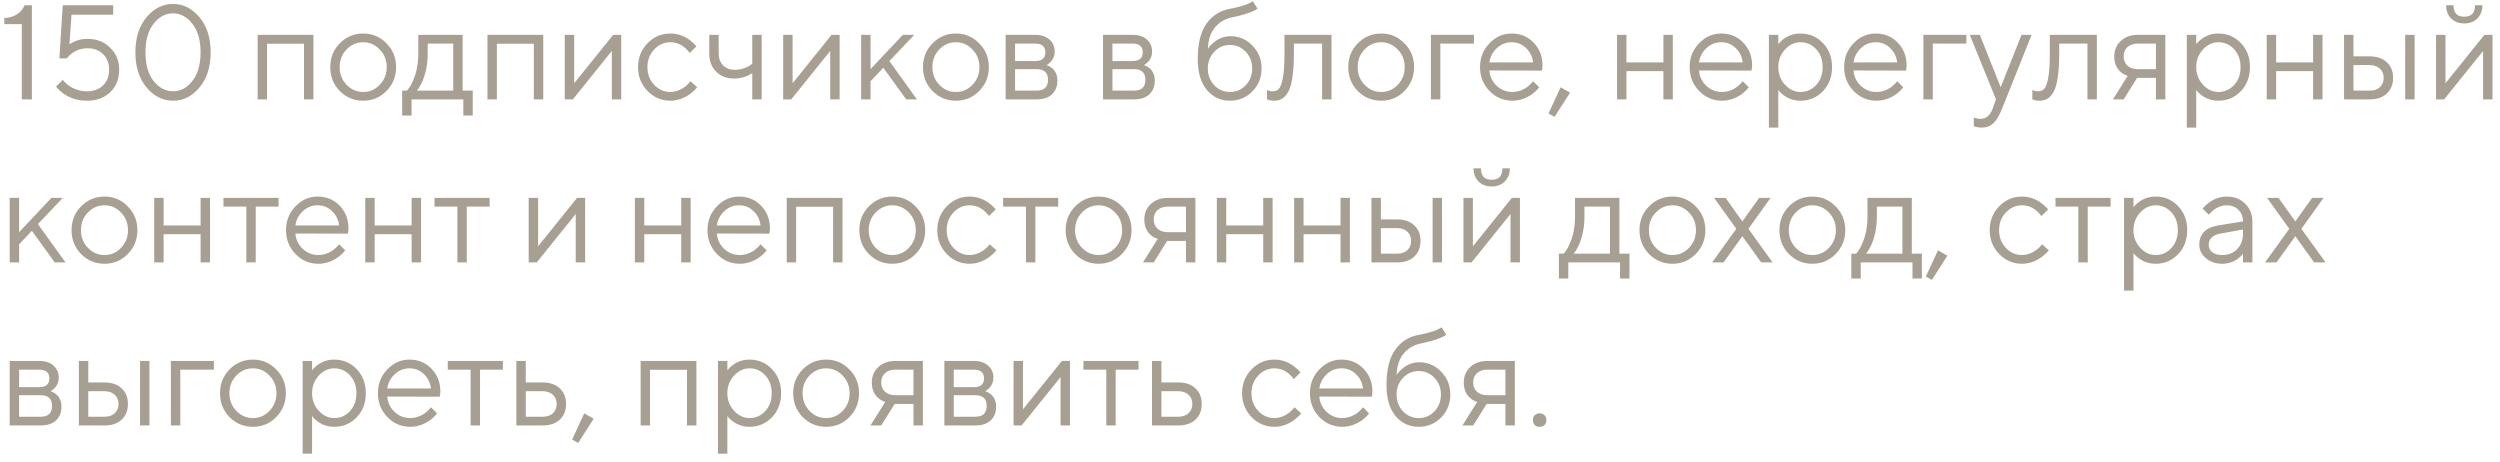 <?xml version="1.0" encoding="UTF-8"?> <svg xmlns="http://www.w3.org/2000/svg" width="276" height="51" viewBox="0 0 276 51" fill="none"><path d="M2.407 10.97V2.661H0.478V1.993C1.22 1.954 1.814 1.711 2.259 1.266C2.447 1.078 2.595 0.851 2.704 0.584H3.52V10.97H2.407ZM6.185 9.561L6.927 8.819C7.115 9.056 7.338 9.269 7.595 9.457C8.208 9.872 8.876 10.08 9.598 10.08C10.34 10.08 10.934 9.862 11.379 9.427C11.824 8.992 12.046 8.418 12.046 7.706C12.046 6.994 11.829 6.42 11.393 5.985C10.958 5.549 10.384 5.332 9.672 5.332C9.009 5.332 8.431 5.52 7.936 5.896C7.719 6.054 7.531 6.237 7.372 6.445H6.556L6.927 0.584H12.492V1.622H7.892L7.669 4.887C7.857 4.768 8.035 4.669 8.203 4.59C8.619 4.392 9.108 4.293 9.672 4.293C10.681 4.293 11.512 4.62 12.165 5.272C12.828 5.915 13.159 6.727 13.159 7.706C13.159 8.715 12.833 9.536 12.18 10.169C11.527 10.802 10.666 11.119 9.598 11.119C8.629 11.119 7.773 10.861 7.031 10.347C6.715 10.129 6.433 9.867 6.185 9.561ZM19.116 11.119C17.979 11.119 16.999 10.629 16.178 9.65C15.357 8.67 14.947 7.379 14.947 5.777C14.947 4.174 15.357 2.883 16.178 1.904C16.999 0.925 17.974 0.435 19.101 0.435C20.229 0.435 21.203 0.925 22.024 1.904C22.846 2.883 23.256 4.174 23.256 5.777C23.256 7.379 22.846 8.67 22.024 9.65C21.213 10.629 20.244 11.119 19.116 11.119ZM19.116 10.08C19.937 10.08 20.645 9.699 21.238 8.937C21.841 8.166 22.143 7.112 22.143 5.777C22.143 4.441 21.841 3.393 21.238 2.631C20.645 1.86 19.932 1.474 19.101 1.474C18.27 1.474 17.553 1.86 16.95 2.631C16.356 3.393 16.06 4.441 16.06 5.777C16.06 7.122 16.356 8.176 16.95 8.937C17.553 9.699 18.275 10.08 19.116 10.08ZM28.444 10.97V3.848H34.602V10.97H33.563V4.827H29.483V10.97H28.444ZM42.662 10.05C41.96 10.762 41.104 11.119 40.095 11.119C39.086 11.119 38.225 10.762 37.513 10.05C36.811 9.328 36.46 8.448 36.46 7.409C36.46 6.37 36.811 5.495 37.513 4.783C38.225 4.061 39.086 3.7 40.095 3.7C41.104 3.7 41.96 4.061 42.662 4.783C43.374 5.495 43.73 6.37 43.73 7.409C43.73 8.448 43.374 9.328 42.662 10.05ZM38.255 9.353C38.77 9.887 39.383 10.154 40.095 10.154C40.807 10.154 41.416 9.892 41.92 9.368C42.434 8.834 42.692 8.181 42.692 7.409C42.692 6.637 42.434 5.99 41.92 5.465C41.416 4.931 40.807 4.664 40.095 4.664C39.383 4.664 38.77 4.931 38.255 5.465C37.751 5.99 37.498 6.637 37.498 7.409C37.498 8.171 37.751 8.819 38.255 9.353ZM44.399 12.751V10.006H44.919C45.156 9.758 45.364 9.432 45.542 9.026C45.967 8.116 46.18 7.083 46.18 5.925V3.848H51.076V10.006H52.189V12.751H51.151V10.97H45.438V12.751H44.399ZM46.031 10.006H50.038V4.812H47.218V5.925C47.218 7.043 47.021 8.067 46.625 8.997C46.447 9.392 46.249 9.729 46.031 10.006ZM53.817 10.97V3.848H59.975V10.97H58.936V4.827H54.855V10.97H53.817ZM62.352 10.97V3.848H63.39V9.19L67.693 3.848H68.584V10.97H67.545V5.628L63.242 10.97H62.352ZM76.226 8.967L76.968 9.635C76.77 9.882 76.508 10.129 76.182 10.377C75.489 10.871 74.762 11.119 74.001 11.119C73.021 11.119 72.18 10.758 71.478 10.035C70.786 9.313 70.439 8.438 70.439 7.409C70.439 6.38 70.786 5.505 71.478 4.783C72.18 4.061 73.021 3.7 74.001 3.7C74.772 3.7 75.484 3.937 76.137 4.412C76.404 4.61 76.657 4.842 76.894 5.109L76.152 5.851C75.994 5.633 75.811 5.436 75.603 5.258C75.128 4.862 74.594 4.664 74.001 4.664C73.318 4.664 72.725 4.931 72.22 5.465C71.725 5.99 71.478 6.637 71.478 7.409C71.478 8.181 71.725 8.834 72.22 9.368C72.725 9.892 73.318 10.154 74.001 10.154C74.564 10.154 75.114 9.956 75.648 9.561C75.875 9.373 76.068 9.175 76.226 8.967ZM83.05 10.97V8.077C82.872 8.186 82.684 8.285 82.486 8.374C82.051 8.571 81.571 8.67 81.047 8.67C80.236 8.67 79.573 8.418 79.059 7.914C78.554 7.399 78.302 6.736 78.302 5.925V3.848H79.341V5.925C79.341 6.45 79.504 6.88 79.83 7.216C80.167 7.543 80.597 7.706 81.121 7.706C81.606 7.706 82.076 7.597 82.531 7.379C82.729 7.271 82.902 7.157 83.05 7.038V3.848H84.089V10.97H83.05ZM86.463 10.97V3.848H87.502V9.19L91.805 3.848H92.695V10.97H91.657V5.628L87.354 10.97H86.463ZM95.071 10.97V3.848H96.109V7.632L99.671 3.848H100.932L98.187 6.741L101.229 10.97H100.042L97.519 7.483L96.109 8.967V10.97H95.071ZM108.1 10.05C107.398 10.762 106.542 11.119 105.533 11.119C104.524 11.119 103.664 10.762 102.952 10.05C102.249 9.328 101.898 8.448 101.898 7.409C101.898 6.37 102.249 5.495 102.952 4.783C103.664 4.061 104.524 3.7 105.533 3.7C106.542 3.7 107.398 4.061 108.1 4.783C108.813 5.495 109.169 6.37 109.169 7.409C109.169 8.448 108.813 9.328 108.1 10.05ZM103.693 9.353C104.208 9.887 104.821 10.154 105.533 10.154C106.246 10.154 106.854 9.892 107.358 9.368C107.873 8.834 108.13 8.181 108.13 7.409C108.13 6.637 107.873 5.99 107.358 5.465C106.854 4.931 106.246 4.664 105.533 4.664C104.821 4.664 104.208 4.931 103.693 5.465C103.189 5.99 102.937 6.637 102.937 7.409C102.937 8.171 103.189 8.819 103.693 9.353ZM111.025 10.97V3.848H114.289C114.952 3.848 115.476 4.021 115.862 4.367C116.248 4.713 116.441 5.159 116.441 5.703C116.441 6.138 116.292 6.514 115.995 6.83C115.867 6.959 115.718 7.078 115.55 7.186C115.778 7.266 115.976 7.374 116.144 7.513C116.539 7.849 116.737 8.309 116.737 8.893C116.737 9.536 116.535 10.045 116.129 10.421C115.733 10.787 115.169 10.97 114.437 10.97H111.025ZM112.063 6.741H114.289C115.031 6.741 115.402 6.42 115.402 5.777C115.402 5.134 115.031 4.812 114.289 4.812H112.063V6.741ZM112.063 10.006H114.437C115.278 10.006 115.699 9.61 115.699 8.819C115.699 8.027 115.278 7.632 114.437 7.632H112.063V10.006ZM121.776 10.97V3.848H125.041C125.704 3.848 126.228 4.021 126.614 4.367C126.999 4.713 127.192 5.159 127.192 5.703C127.192 6.138 127.044 6.514 126.747 6.83C126.619 6.959 126.47 7.078 126.302 7.186C126.53 7.266 126.727 7.374 126.896 7.513C127.291 7.849 127.489 8.309 127.489 8.893C127.489 9.536 127.286 10.045 126.881 10.421C126.485 10.787 125.921 10.97 125.189 10.97H121.776ZM122.815 6.741H125.041C125.783 6.741 126.154 6.42 126.154 5.777C126.154 5.134 125.783 4.812 125.041 4.812H122.815V6.741ZM122.815 10.006H125.189C126.03 10.006 126.45 9.61 126.45 8.819C126.45 8.027 126.03 7.632 125.189 7.632H122.815V10.006ZM138.315 0.138L138.835 0.954C138.706 1.063 138.513 1.167 138.256 1.266C137.692 1.513 136.945 1.731 136.015 1.919C135.224 2.087 134.591 2.463 134.116 3.047C133.641 3.62 133.384 4.407 133.344 5.406C133.513 5.139 133.72 4.906 133.968 4.709C134.522 4.234 135.155 3.996 135.867 3.996C136.797 3.996 137.598 4.343 138.271 5.035C138.943 5.727 139.28 6.568 139.28 7.557C139.28 8.557 138.938 9.402 138.256 10.095C137.583 10.777 136.762 11.119 135.793 11.119C134.744 11.119 133.888 10.718 133.226 9.917C132.563 9.115 132.232 7.983 132.232 6.519C132.232 4.798 132.558 3.487 133.211 2.587C133.864 1.687 134.749 1.142 135.867 0.954C136.609 0.816 137.237 0.643 137.751 0.435C138.028 0.307 138.216 0.208 138.315 0.138ZM134.057 9.412C134.531 9.907 135.11 10.154 135.793 10.154C136.475 10.154 137.054 9.907 137.529 9.412C138.004 8.908 138.241 8.289 138.241 7.557C138.241 6.825 138.004 6.212 137.529 5.718C137.054 5.213 136.475 4.961 135.793 4.961C135.11 4.961 134.531 5.213 134.057 5.718C133.582 6.212 133.344 6.825 133.344 7.557C133.344 8.289 133.582 8.908 134.057 9.412ZM139.876 10.97V9.932C139.935 9.971 139.995 9.996 140.054 10.006C140.183 10.055 140.321 10.08 140.47 10.08C140.776 10.08 141.014 9.991 141.182 9.813C141.36 9.635 141.508 9.234 141.627 8.611C141.746 7.978 141.805 7.083 141.805 5.925V3.848H146.998V10.97H145.96V4.812H142.844V5.925C142.844 6.974 142.789 7.849 142.68 8.552C142.582 9.244 142.428 9.773 142.221 10.139C142.013 10.505 141.78 10.762 141.523 10.911C141.276 11.049 140.974 11.119 140.618 11.119C140.44 11.119 140.267 11.094 140.099 11.044C140.049 11.034 139.975 11.01 139.876 10.97ZM155.049 10.05C154.347 10.762 153.491 11.119 152.482 11.119C151.473 11.119 150.612 10.762 149.9 10.05C149.198 9.328 148.847 8.448 148.847 7.409C148.847 6.37 149.198 5.495 149.9 4.783C150.612 4.061 151.473 3.7 152.482 3.7C153.491 3.7 154.347 4.061 155.049 4.783C155.761 5.495 156.117 6.37 156.117 7.409C156.117 8.448 155.761 9.328 155.049 10.05ZM150.642 9.353C151.157 9.887 151.77 10.154 152.482 10.154C153.194 10.154 153.803 9.892 154.307 9.368C154.822 8.834 155.079 8.181 155.079 7.409C155.079 6.637 154.822 5.99 154.307 5.465C153.803 4.931 153.194 4.664 152.482 4.664C151.77 4.664 151.157 4.931 150.642 5.465C150.138 5.99 149.885 6.637 149.885 7.409C149.885 8.171 150.138 8.819 150.642 9.353ZM157.973 10.97V3.848H162.722V4.812H159.012V10.97H157.973ZM169.256 8.967L169.924 9.635C169.736 9.892 169.484 10.139 169.167 10.377C168.475 10.871 167.738 11.119 166.956 11.119C165.977 11.119 165.136 10.758 164.434 10.035C163.741 9.313 163.395 8.438 163.395 7.409C163.395 6.38 163.741 5.505 164.434 4.783C165.126 4.061 165.942 3.7 166.882 3.7C167.861 3.7 168.672 4.036 169.315 4.709C169.968 5.381 170.295 6.232 170.295 7.261C170.295 7.31 170.28 7.439 170.25 7.646L170.221 7.795L164.434 7.78C164.473 8.423 164.735 8.982 165.22 9.457C165.715 9.922 166.293 10.154 166.956 10.154C167.56 10.154 168.128 9.956 168.663 9.561C168.92 9.353 169.118 9.155 169.256 8.967ZM164.434 6.89H169.256C169.177 6.247 168.915 5.718 168.47 5.302C168.034 4.877 167.505 4.664 166.882 4.664C166.259 4.664 165.715 4.882 165.25 5.317C164.785 5.752 164.513 6.276 164.434 6.89ZM170.958 12.528L172.293 9.635L173.332 10.228L171.626 12.899L170.958 12.528ZM178.521 10.97V3.848H179.559V6.89H183.64V3.848H184.678V10.97H183.64V7.854H179.559V10.97H178.521ZM192.397 8.967L193.065 9.635C192.877 9.892 192.625 10.139 192.308 10.377C191.616 10.871 190.879 11.119 190.097 11.119C189.118 11.119 188.277 10.758 187.575 10.035C186.882 9.313 186.536 8.438 186.536 7.409C186.536 6.38 186.882 5.505 187.575 4.783C188.267 4.061 189.083 3.7 190.023 3.7C191.002 3.7 191.814 4.036 192.457 4.709C193.109 5.381 193.436 6.232 193.436 7.261C193.436 7.31 193.421 7.439 193.391 7.646L193.362 7.795L187.575 7.78C187.614 8.423 187.877 8.982 188.361 9.457C188.856 9.922 189.435 10.154 190.097 10.154C190.701 10.154 191.269 9.956 191.804 9.561C192.061 9.353 192.259 9.155 192.397 8.967ZM187.575 6.89H192.397C192.318 6.247 192.056 5.718 191.611 5.302C191.176 4.877 190.646 4.664 190.023 4.664C189.4 4.664 188.856 4.882 188.391 5.317C187.926 5.752 187.654 6.276 187.575 6.89ZM195.286 14.086V3.848H196.325V4.887C196.493 4.659 196.696 4.461 196.933 4.293C197.467 3.897 198.08 3.7 198.773 3.7C199.752 3.7 200.578 4.051 201.251 4.753C201.924 5.455 202.26 6.341 202.26 7.409C202.26 8.477 201.924 9.363 201.251 10.065C200.578 10.767 199.752 11.119 198.773 11.119C198.08 11.119 197.467 10.921 196.933 10.525C196.696 10.357 196.493 10.159 196.325 9.932V14.086H195.286ZM198.773 10.154C199.455 10.154 200.034 9.897 200.509 9.383C200.984 8.868 201.221 8.21 201.221 7.409C201.221 6.608 200.984 5.95 200.509 5.436C200.034 4.921 199.455 4.664 198.773 4.664C198.13 4.664 197.561 4.931 197.067 5.465C196.572 5.999 196.325 6.647 196.325 7.409C196.325 8.171 196.572 8.819 197.067 9.353C197.561 9.887 198.13 10.154 198.773 10.154ZM209.452 8.967L210.12 9.635C209.932 9.892 209.68 10.139 209.363 10.377C208.671 10.871 207.934 11.119 207.152 11.119C206.173 11.119 205.332 10.758 204.63 10.035C203.937 9.313 203.591 8.438 203.591 7.409C203.591 6.38 203.937 5.505 204.63 4.783C205.322 4.061 206.138 3.7 207.078 3.7C208.058 3.7 208.869 4.036 209.512 4.709C210.165 5.381 210.491 6.232 210.491 7.261C210.491 7.31 210.476 7.439 210.446 7.646L210.417 7.795L204.63 7.78C204.67 8.423 204.932 8.982 205.416 9.457C205.911 9.922 206.49 10.154 207.152 10.154C207.756 10.154 208.325 9.956 208.859 9.561C209.116 9.353 209.314 9.155 209.452 8.967ZM204.63 6.89H209.452C209.373 6.247 209.111 5.718 208.666 5.302C208.231 4.877 207.701 4.664 207.078 4.664C206.455 4.664 205.911 4.882 205.446 5.317C204.981 5.752 204.709 6.276 204.63 6.89ZM212.341 10.97V3.848H217.089V4.812H213.38V10.97H212.341ZM217.908 13.938V12.973C217.997 13.013 218.076 13.038 218.145 13.048C218.313 13.097 218.481 13.122 218.65 13.122C219.263 13.122 219.708 12.751 219.985 12.009L220.356 10.97L217.463 3.848H218.575L220.875 9.635L223.175 3.848H224.288L221.024 12.009C220.727 12.761 220.405 13.295 220.059 13.611C219.723 13.928 219.303 14.086 218.798 14.086C218.57 14.086 218.358 14.062 218.16 14.012C218.091 14.002 218.007 13.977 217.908 13.938ZM224.369 10.97V9.932C224.429 9.971 224.488 9.996 224.547 10.006C224.676 10.055 224.814 10.08 224.963 10.08C225.269 10.08 225.507 9.991 225.675 9.813C225.853 9.635 226.001 9.234 226.12 8.611C226.239 7.978 226.298 7.083 226.298 5.925V3.848H231.492V10.97H230.453V4.812H227.337V5.925C227.337 6.974 227.282 7.849 227.174 8.552C227.075 9.244 226.921 9.773 226.714 10.139C226.506 10.505 226.273 10.762 226.016 10.911C225.769 11.049 225.467 11.119 225.111 11.119C224.933 11.119 224.76 11.094 224.592 11.044C224.542 11.034 224.468 11.01 224.369 10.97ZM233.266 10.97L234.898 8.374C234.631 8.294 234.384 8.161 234.156 7.973C233.661 7.557 233.414 6.974 233.414 6.222C233.414 5.539 233.652 4.976 234.126 4.53C234.611 4.075 235.239 3.848 236.011 3.848H239.053V10.97H238.014V8.596H235.937L234.453 10.97H233.266ZM236.011 7.632H238.014V4.812H236.011C235.536 4.812 235.155 4.941 234.868 5.198C234.591 5.455 234.453 5.797 234.453 6.222C234.453 6.647 234.591 6.989 234.868 7.246C235.155 7.503 235.536 7.632 236.011 7.632ZM241.423 14.086V3.848H242.462V4.887C242.63 4.659 242.833 4.461 243.07 4.293C243.604 3.897 244.218 3.7 244.91 3.7C245.89 3.7 246.715 4.051 247.388 4.753C248.061 5.455 248.397 6.341 248.397 7.409C248.397 8.477 248.061 9.363 247.388 10.065C246.715 10.767 245.89 11.119 244.91 11.119C244.218 11.119 243.604 10.921 243.07 10.525C242.833 10.357 242.63 10.159 242.462 9.932V14.086H241.423ZM244.91 10.154C245.593 10.154 246.171 9.897 246.646 9.383C247.121 8.868 247.358 8.21 247.358 7.409C247.358 6.608 247.121 5.95 246.646 5.436C246.171 4.921 245.593 4.664 244.91 4.664C244.267 4.664 243.698 4.931 243.204 5.465C242.709 5.999 242.462 6.647 242.462 7.409C242.462 8.171 242.709 8.819 243.204 9.353C243.698 9.887 244.267 10.154 244.91 10.154ZM250.248 10.97V3.848H251.287V6.89H255.367V3.848H256.406V10.97H255.367V7.854H251.287V10.97H250.248ZM258.783 10.97V3.848H259.821V6.222H261.602C262.413 6.222 263.046 6.44 263.501 6.875C263.966 7.3 264.199 7.874 264.199 8.596C264.199 9.318 263.966 9.897 263.501 10.332C263.046 10.758 262.418 10.97 261.617 10.97H258.783ZM265.534 10.97V3.848H266.573V10.97H265.534ZM259.821 10.006H261.617C262.092 10.006 262.467 9.877 262.744 9.62C263.021 9.353 263.16 9.012 263.16 8.596C263.16 8.171 263.016 7.829 262.73 7.572C262.453 7.315 262.077 7.186 261.602 7.186H259.821V10.006ZM270.053 0.584H270.869C270.869 1.424 271.265 1.845 272.056 1.845C272.848 1.845 273.243 1.424 273.243 0.584H274.06C274.06 1.177 273.872 1.662 273.496 2.038C273.13 2.404 272.65 2.587 272.056 2.587C271.463 2.587 270.978 2.404 270.602 2.038C270.236 1.662 270.053 1.177 270.053 0.584ZM268.94 10.97V3.848H269.979V9.19L274.282 3.848H275.172V10.97H274.134V5.628L269.831 10.97H268.94ZM1.072 28.97V21.848H2.111V25.632L5.672 21.848H6.933L4.188 24.741L7.23 28.97H6.043L3.52 25.483L2.111 26.967V28.97H1.072ZM14.101 28.05C13.399 28.762 12.543 29.119 11.534 29.119C10.526 29.119 9.665 28.762 8.953 28.05C8.25 27.328 7.899 26.448 7.899 25.409C7.899 24.37 8.25 23.495 8.953 22.783C9.665 22.061 10.526 21.7 11.534 21.7C12.543 21.7 13.399 22.061 14.101 22.783C14.814 23.495 15.17 24.37 15.17 25.409C15.17 26.448 14.814 27.328 14.101 28.05ZM9.695 27.353C10.209 27.887 10.822 28.154 11.534 28.154C12.247 28.154 12.855 27.892 13.36 27.368C13.874 26.834 14.131 26.181 14.131 25.409C14.131 24.637 13.874 23.99 13.36 23.465C12.855 22.931 12.247 22.664 11.534 22.664C10.822 22.664 10.209 22.931 9.695 23.465C9.19 23.99 8.938 24.637 8.938 25.409C8.938 26.171 9.19 26.819 9.695 27.353ZM17.026 28.97V21.848H18.064V24.89H22.145V21.848H23.184V28.97H22.145V25.854H18.064V28.97H17.026ZM27.193 28.97V22.812H24.67V21.848H30.754V22.812H28.232V28.97H27.193ZM37.438 26.967L38.105 27.635C37.917 27.892 37.665 28.139 37.348 28.377C36.656 28.871 35.919 29.119 35.138 29.119C34.158 29.119 33.317 28.758 32.615 28.035C31.923 27.313 31.576 26.438 31.576 25.409C31.576 24.38 31.923 23.505 32.615 22.783C33.307 22.061 34.124 21.7 35.063 21.7C36.043 21.7 36.854 22.036 37.497 22.709C38.15 23.381 38.476 24.232 38.476 25.261C38.476 25.31 38.461 25.439 38.432 25.646L38.402 25.795L32.615 25.78C32.655 26.423 32.917 26.982 33.401 27.457C33.896 27.922 34.475 28.154 35.138 28.154C35.741 28.154 36.31 27.956 36.844 27.561C37.101 27.353 37.299 27.155 37.438 26.967ZM32.615 24.89H37.438C37.358 24.247 37.096 23.718 36.651 23.302C36.216 22.877 35.687 22.664 35.063 22.664C34.44 22.664 33.896 22.882 33.431 23.317C32.966 23.752 32.694 24.276 32.615 24.89ZM40.326 28.97V21.848H41.365V24.89H45.445V21.848H46.484V28.97H45.445V25.854H41.365V28.97H40.326ZM50.493 28.97V22.812H47.971V21.848H54.054V22.812H51.532V28.97H50.493ZM58.367 28.97V21.848H59.405V27.19L63.709 21.848H64.599V28.97H63.56V23.628L59.257 28.97H58.367ZM70.089 28.97V21.848H71.128V24.89H75.209V21.848H76.247V28.97H75.209V25.854H71.128V28.97H70.089ZM83.966 26.967L84.634 27.635C84.446 27.892 84.194 28.139 83.877 28.377C83.184 28.871 82.448 29.119 81.666 29.119C80.687 29.119 79.846 28.758 79.144 28.035C78.451 27.313 78.105 26.438 78.105 25.409C78.105 24.38 78.451 23.505 79.144 22.783C79.836 22.061 80.652 21.7 81.592 21.7C82.571 21.7 83.382 22.036 84.025 22.709C84.678 23.381 85.005 24.232 85.005 25.261C85.005 25.31 84.99 25.439 84.96 25.646L84.93 25.795L79.144 25.78C79.183 26.423 79.445 26.982 79.93 27.457C80.425 27.922 81.003 28.154 81.666 28.154C82.269 28.154 82.838 27.956 83.372 27.561C83.63 27.353 83.828 27.155 83.966 26.967ZM79.144 24.89H83.966C83.887 24.247 83.625 23.718 83.18 23.302C82.744 22.877 82.215 22.664 81.592 22.664C80.969 22.664 80.425 22.882 79.96 23.317C79.495 23.752 79.223 24.276 79.144 24.89ZM86.855 28.97V21.848H93.013V28.97H91.974V22.827H87.893V28.97H86.855ZM101.073 28.05C100.37 28.762 99.515 29.119 98.506 29.119C97.497 29.119 96.636 28.762 95.924 28.05C95.221 27.328 94.87 26.448 94.87 25.409C94.87 24.37 95.221 23.495 95.924 22.783C96.636 22.061 97.497 21.7 98.506 21.7C99.515 21.7 100.37 22.061 101.073 22.783C101.785 23.495 102.141 24.37 102.141 25.409C102.141 26.448 101.785 27.328 101.073 28.05ZM96.666 27.353C97.18 27.887 97.793 28.154 98.506 28.154C99.218 28.154 99.826 27.892 100.331 27.368C100.845 26.834 101.102 26.181 101.102 25.409C101.102 24.637 100.845 23.99 100.331 23.465C99.826 22.931 99.218 22.664 98.506 22.664C97.793 22.664 97.18 22.931 96.666 23.465C96.161 23.99 95.909 24.637 95.909 25.409C95.909 26.171 96.161 26.819 96.666 27.353ZM109.264 26.967L110.006 27.635C109.808 27.882 109.546 28.129 109.22 28.377C108.527 28.871 107.8 29.119 107.039 29.119C106.059 29.119 105.219 28.758 104.516 28.035C103.824 27.313 103.477 26.438 103.477 25.409C103.477 24.38 103.824 23.505 104.516 22.783C105.219 22.061 106.059 21.7 107.039 21.7C107.81 21.7 108.522 21.937 109.175 22.412C109.442 22.61 109.695 22.842 109.932 23.109L109.19 23.851C109.032 23.633 108.849 23.436 108.641 23.258C108.166 22.862 107.632 22.664 107.039 22.664C106.356 22.664 105.763 22.931 105.258 23.465C104.763 23.99 104.516 24.637 104.516 25.409C104.516 26.181 104.763 26.834 105.258 27.368C105.763 27.892 106.356 28.154 107.039 28.154C107.602 28.154 108.152 27.956 108.686 27.561C108.913 27.373 109.106 27.175 109.264 26.967ZM113.265 28.97V22.812H110.743V21.848H116.827V22.812H114.304V28.97H113.265ZM123.851 28.05C123.149 28.762 122.293 29.119 121.284 29.119C120.275 29.119 119.415 28.762 118.703 28.05C118 27.328 117.649 26.448 117.649 25.409C117.649 24.37 118 23.495 118.703 22.783C119.415 22.061 120.275 21.7 121.284 21.7C122.293 21.7 123.149 22.061 123.851 22.783C124.564 23.495 124.92 24.37 124.92 25.409C124.92 26.448 124.564 27.328 123.851 28.05ZM119.444 27.353C119.959 27.887 120.572 28.154 121.284 28.154C121.997 28.154 122.605 27.892 123.109 27.368C123.624 26.834 123.881 26.181 123.881 25.409C123.881 24.637 123.624 23.99 123.109 23.465C122.605 22.931 121.997 22.664 121.284 22.664C120.572 22.664 119.959 22.931 119.444 23.465C118.94 23.99 118.688 24.637 118.688 25.409C118.688 26.171 118.94 26.819 119.444 27.353ZM126.182 28.97L127.814 26.373C127.547 26.294 127.3 26.161 127.072 25.973C126.578 25.557 126.331 24.974 126.331 24.222C126.331 23.54 126.568 22.976 127.043 22.53C127.527 22.075 128.156 21.848 128.927 21.848H131.969V28.97H130.93V26.596H128.853L127.369 28.97H126.182ZM128.927 25.632H130.93V22.812H128.927C128.452 22.812 128.072 22.941 127.785 23.198C127.508 23.455 127.369 23.797 127.369 24.222C127.369 24.647 127.508 24.989 127.785 25.246C128.072 25.503 128.452 25.632 128.927 25.632ZM134.34 28.97V21.848H135.378V24.89H139.459V21.848H140.497V28.97H139.459V25.854H135.378V28.97H134.34ZM142.874 28.97V21.848H143.913V24.89H147.994V21.848H149.032V28.97H147.994V25.854H143.913V28.97H142.874ZM151.409 28.97V21.848H152.448V24.222H154.228C155.04 24.222 155.673 24.44 156.128 24.875C156.593 25.3 156.825 25.874 156.825 26.596C156.825 27.318 156.593 27.897 156.128 28.332C155.673 28.758 155.045 28.97 154.243 28.97H151.409ZM158.161 28.97V21.848H159.199V28.97H158.161ZM152.448 28.006H154.243C154.718 28.006 155.094 27.877 155.371 27.62C155.648 27.353 155.786 27.012 155.786 26.596C155.786 26.171 155.643 25.829 155.356 25.572C155.079 25.315 154.703 25.186 154.228 25.186H152.448V28.006ZM162.68 18.584H163.496C163.496 19.424 163.892 19.845 164.683 19.845C165.474 19.845 165.87 19.424 165.87 18.584H166.686C166.686 19.177 166.498 19.662 166.122 20.038C165.756 20.404 165.276 20.587 164.683 20.587C164.089 20.587 163.605 20.404 163.229 20.038C162.863 19.662 162.68 19.177 162.68 18.584ZM161.567 28.97V21.848H162.606V27.19L166.909 21.848H167.799V28.97H166.76V23.628L162.457 28.97H161.567ZM172.103 30.751V28.006H172.622C172.859 27.758 173.067 27.432 173.245 27.026C173.67 26.116 173.883 25.083 173.883 23.925V21.848H178.78V28.006H179.893V30.751H178.854V28.97H173.141V30.751H172.103ZM173.735 28.006H177.741V22.812H174.922V23.925C174.922 25.043 174.724 26.067 174.328 26.997C174.15 27.392 173.952 27.729 173.735 28.006ZM187.203 28.05C186.501 28.762 185.645 29.119 184.636 29.119C183.627 29.119 182.767 28.762 182.054 28.05C181.352 27.328 181.001 26.448 181.001 25.409C181.001 24.37 181.352 23.495 182.054 22.783C182.767 22.061 183.627 21.7 184.636 21.7C185.645 21.7 186.501 22.061 187.203 22.783C187.915 23.495 188.272 24.37 188.272 25.409C188.272 26.448 187.915 27.328 187.203 28.05ZM182.796 27.353C183.311 27.887 183.924 28.154 184.636 28.154C185.348 28.154 185.957 27.892 186.461 27.368C186.976 26.834 187.233 26.181 187.233 25.409C187.233 24.637 186.976 23.99 186.461 23.465C185.957 22.931 185.348 22.664 184.636 22.664C183.924 22.664 183.311 22.931 182.796 23.465C182.292 23.99 182.039 24.637 182.039 25.409C182.039 26.171 182.292 26.819 182.796 27.353ZM189.018 28.97L191.689 25.261L189.241 21.848H190.502L192.357 24.445L194.211 21.848H195.473L193.024 25.261L195.695 28.97H194.434L192.357 26.077L190.279 28.97H189.018ZM202.65 28.05C201.948 28.762 201.092 29.119 200.083 29.119C199.074 29.119 198.213 28.762 197.501 28.05C196.799 27.328 196.448 26.448 196.448 25.409C196.448 24.37 196.799 23.495 197.501 22.783C198.213 22.061 199.074 21.7 200.083 21.7C201.092 21.7 201.948 22.061 202.65 22.783C203.362 23.495 203.718 24.37 203.718 25.409C203.718 26.448 203.362 27.328 202.65 28.05ZM198.243 27.353C198.757 27.887 199.371 28.154 200.083 28.154C200.795 28.154 201.403 27.892 201.908 27.368C202.422 26.834 202.68 26.181 202.68 25.409C202.68 24.637 202.422 23.99 201.908 23.465C201.403 22.931 200.795 22.664 200.083 22.664C199.371 22.664 198.757 22.931 198.243 23.465C197.738 23.99 197.486 24.637 197.486 25.409C197.486 26.171 197.738 26.819 198.243 27.353ZM204.387 30.751V28.006H204.906C205.144 27.758 205.352 27.432 205.53 27.026C205.955 26.116 206.168 25.083 206.168 23.925V21.848H211.064V28.006H212.177V30.751H211.138V28.97H205.426V30.751H204.387ZM206.019 28.006H210.026V22.812H207.206V23.925C207.206 25.043 207.008 26.067 206.613 26.997C206.435 27.392 206.237 27.729 206.019 28.006ZM212.618 30.528L213.953 27.635L214.992 28.228L213.285 30.899L212.618 30.528ZM225.448 26.967L226.19 27.635C225.992 27.882 225.73 28.129 225.403 28.377C224.711 28.871 223.984 29.119 223.222 29.119C222.243 29.119 221.402 28.758 220.7 28.035C220.007 27.313 219.661 26.438 219.661 25.409C219.661 24.38 220.007 23.505 220.7 22.783C221.402 22.061 222.243 21.7 223.222 21.7C223.994 21.7 224.706 21.937 225.359 22.412C225.626 22.61 225.878 22.842 226.116 23.109L225.374 23.851C225.215 23.633 225.032 23.436 224.825 23.258C224.35 22.862 223.816 22.664 223.222 22.664C222.54 22.664 221.946 22.931 221.442 23.465C220.947 23.99 220.7 24.637 220.7 25.409C220.7 26.181 220.947 26.834 221.442 27.368C221.946 27.892 222.54 28.154 223.222 28.154C223.786 28.154 224.335 27.956 224.869 27.561C225.097 27.373 225.29 27.175 225.448 26.967ZM229.449 28.97V22.812H226.927V21.848H233.01V22.812H230.488V28.97H229.449ZM234.497 32.086V21.848H235.536V22.887C235.704 22.659 235.906 22.461 236.144 22.293C236.678 21.897 237.291 21.7 237.984 21.7C238.963 21.7 239.789 22.051 240.462 22.753C241.134 23.455 241.471 24.341 241.471 25.409C241.471 26.477 241.134 27.363 240.462 28.065C239.789 28.767 238.963 29.119 237.984 29.119C237.291 29.119 236.678 28.921 236.144 28.525C235.906 28.357 235.704 28.159 235.536 27.931V32.086H234.497ZM237.984 28.154C238.666 28.154 239.245 27.897 239.72 27.383C240.195 26.868 240.432 26.21 240.432 25.409C240.432 24.608 240.195 23.95 239.72 23.436C239.245 22.921 238.666 22.664 237.984 22.664C237.341 22.664 236.772 22.931 236.277 23.465C235.783 23.999 235.536 24.647 235.536 25.409C235.536 26.171 235.783 26.819 236.277 27.353C236.772 27.887 237.341 28.154 237.984 28.154ZM247.625 28.97V28.006C247.476 28.213 247.288 28.401 247.061 28.57C246.536 28.936 245.958 29.119 245.325 29.119C244.602 29.119 243.999 28.911 243.514 28.495C243.04 28.07 242.802 27.585 242.802 27.041C242.802 25.834 243.495 25.117 244.879 24.89L247.625 24.445C247.625 23.92 247.456 23.495 247.12 23.169C246.794 22.832 246.368 22.664 245.844 22.664C245.33 22.664 244.84 22.837 244.375 23.183C244.157 23.371 243.979 23.544 243.841 23.703L243.173 23.035C243.361 22.788 243.593 22.565 243.87 22.367C244.474 21.922 245.132 21.7 245.844 21.7C246.655 21.7 247.328 21.962 247.862 22.486C248.396 23.01 248.663 23.663 248.663 24.445V28.97H247.625ZM247.625 25.78V25.335L245.176 25.78C244.286 25.938 243.841 26.359 243.841 27.041C243.841 27.358 243.969 27.625 244.227 27.843C244.494 28.05 244.86 28.154 245.325 28.154C246.007 28.154 246.561 27.936 246.986 27.501C247.412 27.066 247.625 26.492 247.625 25.78ZM250.066 28.97L252.737 25.261L250.288 21.848H251.55L253.404 24.445L255.259 21.848H256.52L254.072 25.261L256.743 28.97H255.482L253.404 26.077L251.327 28.97H250.066ZM1.072 46.97V39.848H4.336C4.999 39.848 5.523 40.021 5.909 40.367C6.295 40.714 6.488 41.159 6.488 41.703C6.488 42.138 6.339 42.514 6.043 42.83C5.914 42.959 5.766 43.078 5.598 43.187C5.825 43.266 6.023 43.374 6.191 43.513C6.587 43.849 6.785 44.309 6.785 44.893C6.785 45.536 6.582 46.045 6.176 46.421C5.781 46.787 5.217 46.97 4.485 46.97H1.072ZM2.111 42.741H4.336C5.078 42.741 5.449 42.42 5.449 41.777C5.449 41.134 5.078 40.812 4.336 40.812H2.111V42.741ZM2.111 46.006H4.485C5.326 46.006 5.746 45.61 5.746 44.819C5.746 44.027 5.326 43.632 4.485 43.632H2.111V46.006ZM8.708 46.97V39.848H9.747V42.222H11.528C12.339 42.222 12.972 42.44 13.427 42.875C13.892 43.3 14.124 43.874 14.124 44.596C14.124 45.318 13.892 45.897 13.427 46.332C12.972 46.758 12.344 46.97 11.542 46.97H8.708ZM15.46 46.97V39.848H16.498V46.97H15.46ZM9.747 46.006H11.542C12.017 46.006 12.393 45.877 12.67 45.62C12.947 45.353 13.086 45.012 13.086 44.596C13.086 44.171 12.942 43.83 12.655 43.572C12.378 43.315 12.002 43.187 11.528 43.187H9.747V46.006ZM18.866 46.97V39.848H23.614V40.812H19.905V46.97H18.866ZM30.49 46.05C29.788 46.763 28.932 47.119 27.923 47.119C26.914 47.119 26.053 46.763 25.341 46.05C24.639 45.328 24.288 44.448 24.288 43.409C24.288 42.37 24.639 41.495 25.341 40.783C26.053 40.061 26.914 39.7 27.923 39.7C28.932 39.7 29.788 40.061 30.49 40.783C31.202 41.495 31.558 42.37 31.558 43.409C31.558 44.448 31.202 45.328 30.49 46.05ZM26.083 45.353C26.598 45.887 27.211 46.154 27.923 46.154C28.635 46.154 29.244 45.892 29.748 45.368C30.263 44.834 30.52 44.181 30.52 43.409C30.52 42.638 30.263 41.99 29.748 41.465C29.244 40.931 28.635 40.664 27.923 40.664C27.211 40.664 26.598 40.931 26.083 41.465C25.579 41.99 25.326 42.638 25.326 43.409C25.326 44.171 25.579 44.819 26.083 45.353ZM33.414 50.086V39.848H34.453V40.887C34.621 40.659 34.824 40.461 35.061 40.293C35.596 39.897 36.209 39.7 36.901 39.7C37.881 39.7 38.707 40.051 39.379 40.753C40.052 41.455 40.388 42.341 40.388 43.409C40.388 44.477 40.052 45.363 39.379 46.065C38.707 46.767 37.881 47.119 36.901 47.119C36.209 47.119 35.596 46.921 35.061 46.525C34.824 46.357 34.621 46.159 34.453 45.931V50.086H33.414ZM36.901 46.154C37.584 46.154 38.163 45.897 38.637 45.383C39.112 44.868 39.35 44.21 39.35 43.409C39.35 42.608 39.112 41.95 38.637 41.436C38.163 40.921 37.584 40.664 36.901 40.664C36.258 40.664 35.69 40.931 35.195 41.465C34.7 41.999 34.453 42.647 34.453 43.409C34.453 44.171 34.7 44.819 35.195 45.353C35.69 45.887 36.258 46.154 36.901 46.154ZM47.581 44.967L48.248 45.635C48.06 45.892 47.808 46.139 47.492 46.377C46.799 46.871 46.062 47.119 45.281 47.119C44.301 47.119 43.461 46.758 42.758 46.035C42.066 45.313 41.72 44.438 41.72 43.409C41.72 42.38 42.066 41.505 42.758 40.783C43.451 40.061 44.267 39.7 45.207 39.7C46.186 39.7 46.997 40.036 47.64 40.709C48.293 41.381 48.619 42.232 48.619 43.261C48.619 43.31 48.605 43.439 48.575 43.647L48.545 43.795L42.758 43.78C42.798 44.423 43.06 44.982 43.545 45.457C44.039 45.922 44.618 46.154 45.281 46.154C45.884 46.154 46.453 45.956 46.987 45.561C47.244 45.353 47.442 45.155 47.581 44.967ZM42.758 42.89H47.581C47.502 42.247 47.239 41.718 46.794 41.302C46.359 40.877 45.83 40.664 45.207 40.664C44.583 40.664 44.039 40.882 43.574 41.317C43.109 41.752 42.837 42.276 42.758 42.89ZM51.957 46.97V40.812H49.434V39.848H55.518V40.812H52.995V46.97H51.957ZM57.005 46.97V39.848H58.043V42.222H59.898C60.709 42.222 61.342 42.44 61.797 42.875C62.262 43.3 62.495 43.874 62.495 44.596C62.495 45.318 62.262 45.897 61.797 46.332C61.342 46.758 60.714 46.97 59.913 46.97H57.005ZM58.043 46.006H59.913C60.388 46.006 60.764 45.877 61.041 45.62C61.318 45.353 61.456 45.012 61.456 44.596C61.456 44.171 61.313 43.83 61.026 43.572C60.749 43.315 60.373 43.187 59.898 43.187H58.043V46.006ZM63.164 48.528L64.5 45.635L65.538 46.228L63.832 48.899L63.164 48.528ZM70.727 46.97V39.848H76.885V46.97H75.846V40.827H71.766V46.97H70.727ZM79.262 50.086V39.848H80.3V40.887C80.469 40.659 80.671 40.461 80.909 40.293C81.443 39.897 82.056 39.7 82.749 39.7C83.728 39.7 84.554 40.051 85.227 40.753C85.899 41.455 86.236 42.341 86.236 43.409C86.236 44.477 85.899 45.363 85.227 46.065C84.554 46.767 83.728 47.119 82.749 47.119C82.056 47.119 81.443 46.921 80.909 46.525C80.671 46.357 80.469 46.159 80.3 45.931V50.086H79.262ZM82.749 46.154C83.431 46.154 84.01 45.897 84.485 45.383C84.96 44.868 85.197 44.21 85.197 43.409C85.197 42.608 84.96 41.95 84.485 41.436C84.01 40.921 83.431 40.664 82.749 40.664C82.106 40.664 81.537 40.931 81.042 41.465C80.548 41.999 80.3 42.647 80.3 43.409C80.3 44.171 80.548 44.819 81.042 45.353C81.537 45.887 82.106 46.154 82.749 46.154ZM93.769 46.05C93.067 46.763 92.211 47.119 91.202 47.119C90.194 47.119 89.333 46.763 88.621 46.05C87.918 45.328 87.567 44.448 87.567 43.409C87.567 42.37 87.918 41.495 88.621 40.783C89.333 40.061 90.194 39.7 91.202 39.7C92.211 39.7 93.067 40.061 93.769 40.783C94.482 41.495 94.838 42.37 94.838 43.409C94.838 44.448 94.482 45.328 93.769 46.05ZM89.362 45.353C89.877 45.887 90.49 46.154 91.202 46.154C91.915 46.154 92.523 45.892 93.028 45.368C93.542 44.834 93.799 44.181 93.799 43.409C93.799 42.638 93.542 41.99 93.028 41.465C92.523 40.931 91.915 40.664 91.202 40.664C90.49 40.664 89.877 40.931 89.362 41.465C88.858 41.99 88.606 42.638 88.606 43.409C88.606 44.171 88.858 44.819 89.362 45.353ZM96.1 46.97L97.732 44.373C97.465 44.294 97.218 44.161 96.99 43.973C96.496 43.557 96.249 42.974 96.249 42.222C96.249 41.539 96.486 40.976 96.961 40.531C97.445 40.075 98.074 39.848 98.845 39.848H101.887V46.97H100.848V44.596H98.771L97.287 46.97H96.1ZM98.845 43.632H100.848V40.812H98.845C98.37 40.812 97.99 40.941 97.703 41.198C97.426 41.455 97.287 41.797 97.287 42.222C97.287 42.647 97.426 42.989 97.703 43.246C97.99 43.503 98.37 43.632 98.845 43.632ZM104.258 46.97V39.848H107.522C108.185 39.848 108.709 40.021 109.095 40.367C109.481 40.714 109.674 41.159 109.674 41.703C109.674 42.138 109.525 42.514 109.228 42.83C109.1 42.959 108.951 43.078 108.783 43.187C109.011 43.266 109.209 43.374 109.377 43.513C109.772 43.849 109.97 44.309 109.97 44.893C109.97 45.536 109.768 46.045 109.362 46.421C108.966 46.787 108.402 46.97 107.67 46.97H104.258ZM105.296 42.741H107.522C108.264 42.741 108.635 42.42 108.635 41.777C108.635 41.134 108.264 40.812 107.522 40.812H105.296V42.741ZM105.296 46.006H107.67C108.511 46.006 108.932 45.61 108.932 44.819C108.932 44.027 108.511 43.632 107.67 43.632H105.296V46.006ZM111.894 46.97V39.848H112.933V45.19L117.236 39.848H118.126V46.97H117.087V41.629L112.784 46.97H111.894ZM122.134 46.97V40.812H119.611V39.848H125.695V40.812H123.172V46.97H122.134ZM127.181 46.97V39.848H128.22V42.222H130.075C130.886 42.222 131.519 42.44 131.974 42.875C132.439 43.3 132.671 43.874 132.671 44.596C132.671 45.318 132.439 45.897 131.974 46.332C131.519 46.758 130.891 46.97 130.09 46.97H127.181ZM128.22 46.006H130.09C130.564 46.006 130.94 45.877 131.217 45.62C131.494 45.353 131.633 45.012 131.633 44.596C131.633 44.171 131.489 43.83 131.203 43.572C130.926 43.315 130.55 43.187 130.075 43.187H128.22V46.006ZM142.911 44.967L143.653 45.635C143.455 45.882 143.193 46.129 142.866 46.377C142.174 46.871 141.447 47.119 140.685 47.119C139.706 47.119 138.865 46.758 138.163 46.035C137.47 45.313 137.124 44.438 137.124 43.409C137.124 42.38 137.47 41.505 138.163 40.783C138.865 40.061 139.706 39.7 140.685 39.7C141.457 39.7 142.169 39.937 142.822 40.412C143.089 40.61 143.341 40.842 143.579 41.109L142.837 41.851C142.678 41.633 142.495 41.436 142.288 41.258C141.813 40.862 141.279 40.664 140.685 40.664C140.003 40.664 139.409 40.931 138.905 41.465C138.41 41.99 138.163 42.638 138.163 43.409C138.163 44.181 138.41 44.834 138.905 45.368C139.409 45.892 140.003 46.154 140.685 46.154C141.249 46.154 141.798 45.956 142.332 45.561C142.56 45.373 142.753 45.175 142.911 44.967ZM150.477 44.967L151.144 45.635C150.956 45.892 150.704 46.139 150.388 46.377C149.695 46.871 148.958 47.119 148.177 47.119C147.197 47.119 146.357 46.758 145.654 46.035C144.962 45.313 144.616 44.438 144.616 43.409C144.616 42.38 144.962 41.505 145.654 40.783C146.347 40.061 147.163 39.7 148.103 39.7C149.082 39.7 149.893 40.036 150.536 40.709C151.189 41.381 151.515 42.232 151.515 43.261C151.515 43.31 151.5 43.439 151.471 43.647L151.441 43.795L145.654 43.78C145.694 44.423 145.956 44.982 146.441 45.457C146.935 45.922 147.514 46.154 148.177 46.154C148.78 46.154 149.349 45.956 149.883 45.561C150.14 45.353 150.338 45.155 150.477 44.967ZM145.654 42.89H150.477C150.397 42.247 150.135 41.718 149.69 41.302C149.255 40.877 148.726 40.664 148.103 40.664C147.479 40.664 146.935 40.882 146.47 41.317C146.005 41.752 145.733 42.276 145.654 42.89ZM159.152 36.138L159.672 36.955C159.543 37.063 159.35 37.167 159.093 37.266C158.529 37.513 157.782 37.731 156.852 37.919C156.061 38.087 155.428 38.463 154.953 39.047C154.478 39.62 154.221 40.407 154.182 41.406C154.35 41.139 154.557 40.906 154.805 40.709C155.359 40.234 155.992 39.996 156.704 39.996C157.634 39.996 158.435 40.343 159.108 41.035C159.78 41.727 160.117 42.568 160.117 43.557C160.117 44.556 159.775 45.402 159.093 46.095C158.42 46.777 157.599 47.119 156.63 47.119C155.581 47.119 154.726 46.718 154.063 45.917C153.4 45.115 153.069 43.983 153.069 42.519C153.069 40.798 153.395 39.487 154.048 38.587C154.701 37.687 155.586 37.142 156.704 36.955C157.446 36.816 158.074 36.643 158.588 36.435C158.865 36.307 159.053 36.208 159.152 36.138ZM154.894 45.412C155.369 45.907 155.947 46.154 156.63 46.154C157.312 46.154 157.891 45.907 158.366 45.412C158.841 44.908 159.078 44.289 159.078 43.557C159.078 42.825 158.841 42.212 158.366 41.718C157.891 41.213 157.312 40.961 156.63 40.961C155.947 40.961 155.369 41.213 154.894 41.718C154.419 42.212 154.182 42.825 154.182 43.557C154.182 44.289 154.419 44.908 154.894 45.412ZM161.452 46.97L163.084 44.373C162.817 44.294 162.569 44.161 162.342 43.973C161.847 43.557 161.6 42.974 161.6 42.222C161.6 41.539 161.837 40.976 162.312 40.531C162.797 40.075 163.425 39.848 164.197 39.848H167.238V46.97H166.2V44.596H164.122L162.639 46.97H161.452ZM164.197 43.632H166.2V40.812H164.197C163.722 40.812 163.341 40.941 163.054 41.198C162.777 41.455 162.639 41.797 162.639 42.222C162.639 42.647 162.777 42.989 163.054 43.246C163.341 43.503 163.722 43.632 164.197 43.632ZM169.431 46.926C169.302 46.787 169.238 46.604 169.238 46.377C169.238 46.149 169.302 45.971 169.431 45.843C169.57 45.704 169.753 45.635 169.98 45.635C170.208 45.635 170.386 45.704 170.514 45.843C170.653 45.971 170.722 46.149 170.722 46.377C170.722 46.604 170.653 46.787 170.514 46.926C170.386 47.054 170.208 47.119 169.98 47.119C169.753 47.119 169.57 47.054 169.431 46.926Z" fill="#A79F92"></path></svg> 